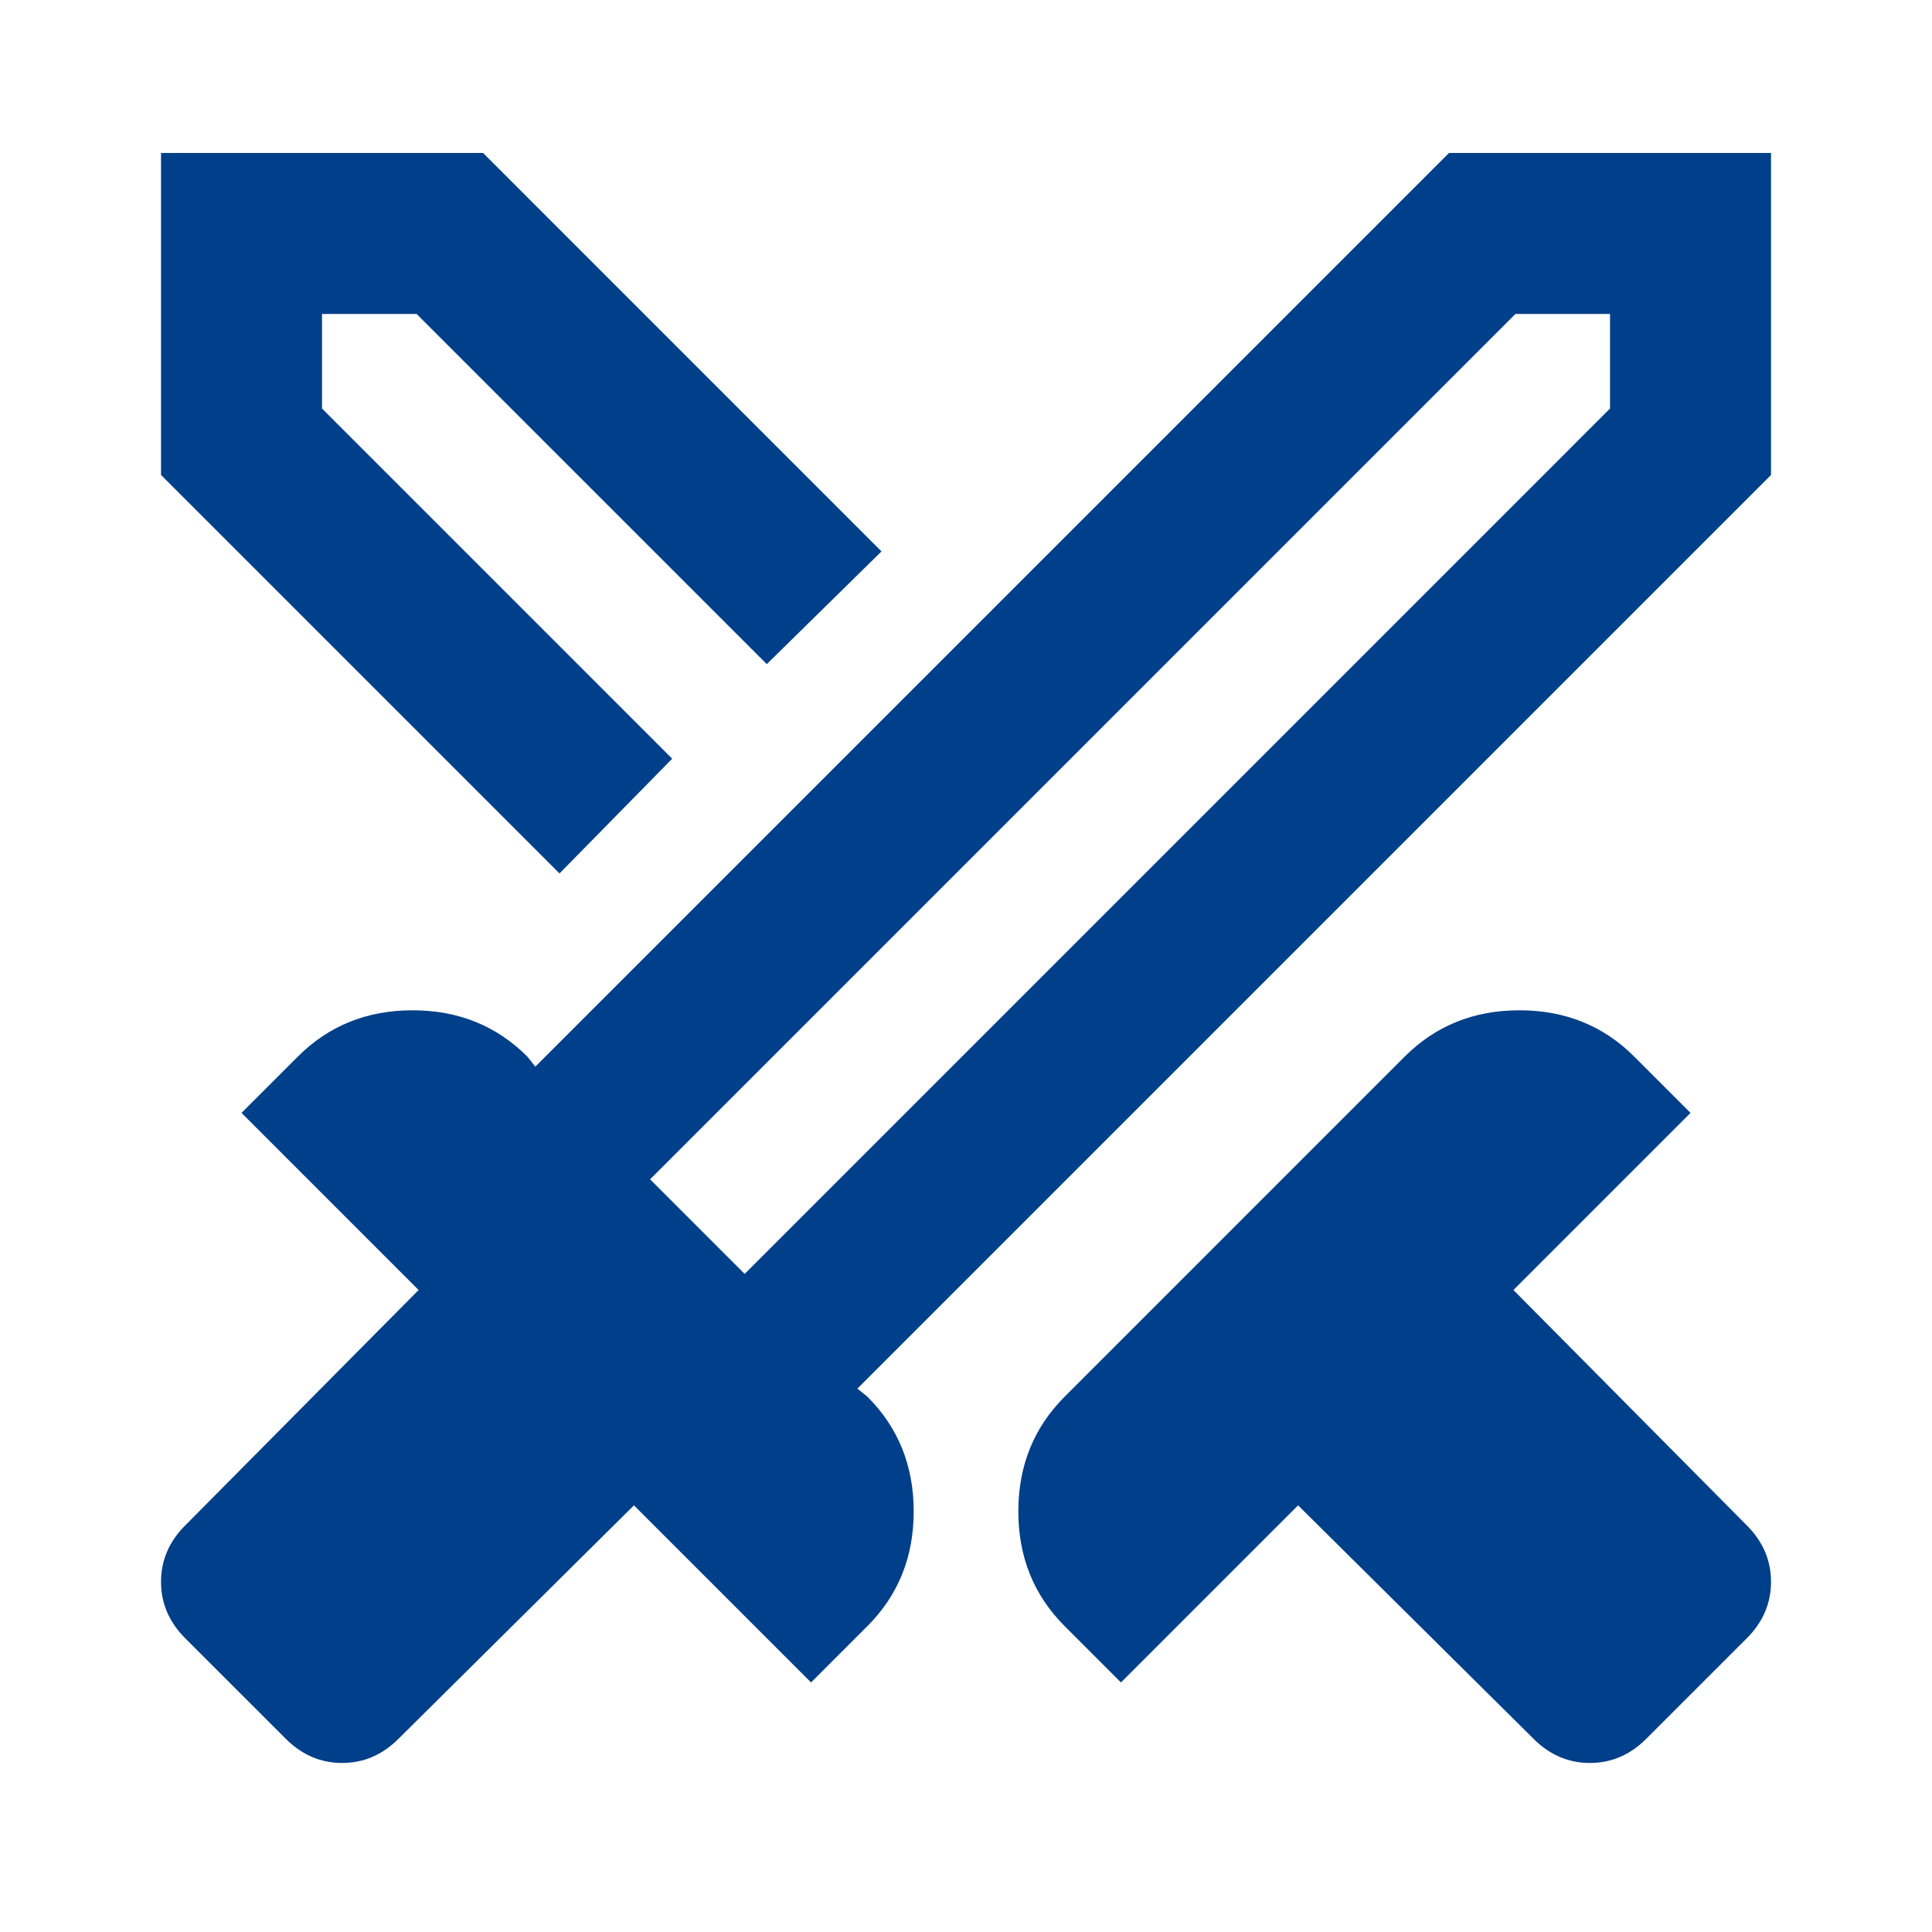 <svg width="55" height="55" viewBox="0 0 55 55" fill="none" xmlns="http://www.w3.org/2000/svg">
<mask id="mask0_1150_5714" style="mask-type:alpha" maskUnits="userSpaceOnUse" x="0" y="0" width="55" height="55">
<rect width="55" height="55" fill="#D9D9D9"/>
</mask>
<g mask="url(#mask0_1150_5714)">
<path d="M43.657 49.5L36.954 42.854L31.912 47.896L30.308 46.292C29.43 45.413 28.99 44.325 28.99 43.026C28.99 41.727 29.43 40.639 30.308 39.761L39.99 30.078C40.869 29.2 41.957 28.761 43.256 28.761C44.554 28.761 45.643 29.2 46.522 30.078L48.126 31.682L43.084 36.724L49.73 43.427C50.188 43.886 50.417 44.42 50.417 45.031C50.417 45.642 50.188 46.177 49.73 46.636L46.865 49.5C46.407 49.958 45.872 50.188 45.261 50.188C44.65 50.188 44.115 49.958 43.657 49.5ZM50.417 13.521L24.407 39.531L24.693 39.761C25.572 40.639 26.011 41.727 26.011 43.026C26.011 44.325 25.572 45.413 24.693 46.292L23.089 47.896L18.047 42.854L11.344 49.5C10.886 49.958 10.351 50.188 9.74 50.188C9.129 50.188 8.594 49.958 8.136 49.5L5.271 46.636C4.813 46.177 4.584 45.642 4.584 45.031C4.584 44.42 4.813 43.886 5.271 43.427L11.917 36.724L6.876 31.682L8.48 30.078C9.358 29.2 10.447 28.761 11.745 28.761C13.044 28.761 14.133 29.2 15.011 30.078L15.24 30.365L41.251 4.354H50.417V13.521ZM15.928 24.865L4.584 13.521V4.354H13.751L25.094 15.698L21.829 18.906L11.86 8.938H9.167V11.63L19.136 21.599L15.928 24.865ZM21.199 36.266L45.834 11.63V8.938H43.141L18.506 33.573L21.199 36.266Z" fill="#003F89"/>
</g>
</svg>
